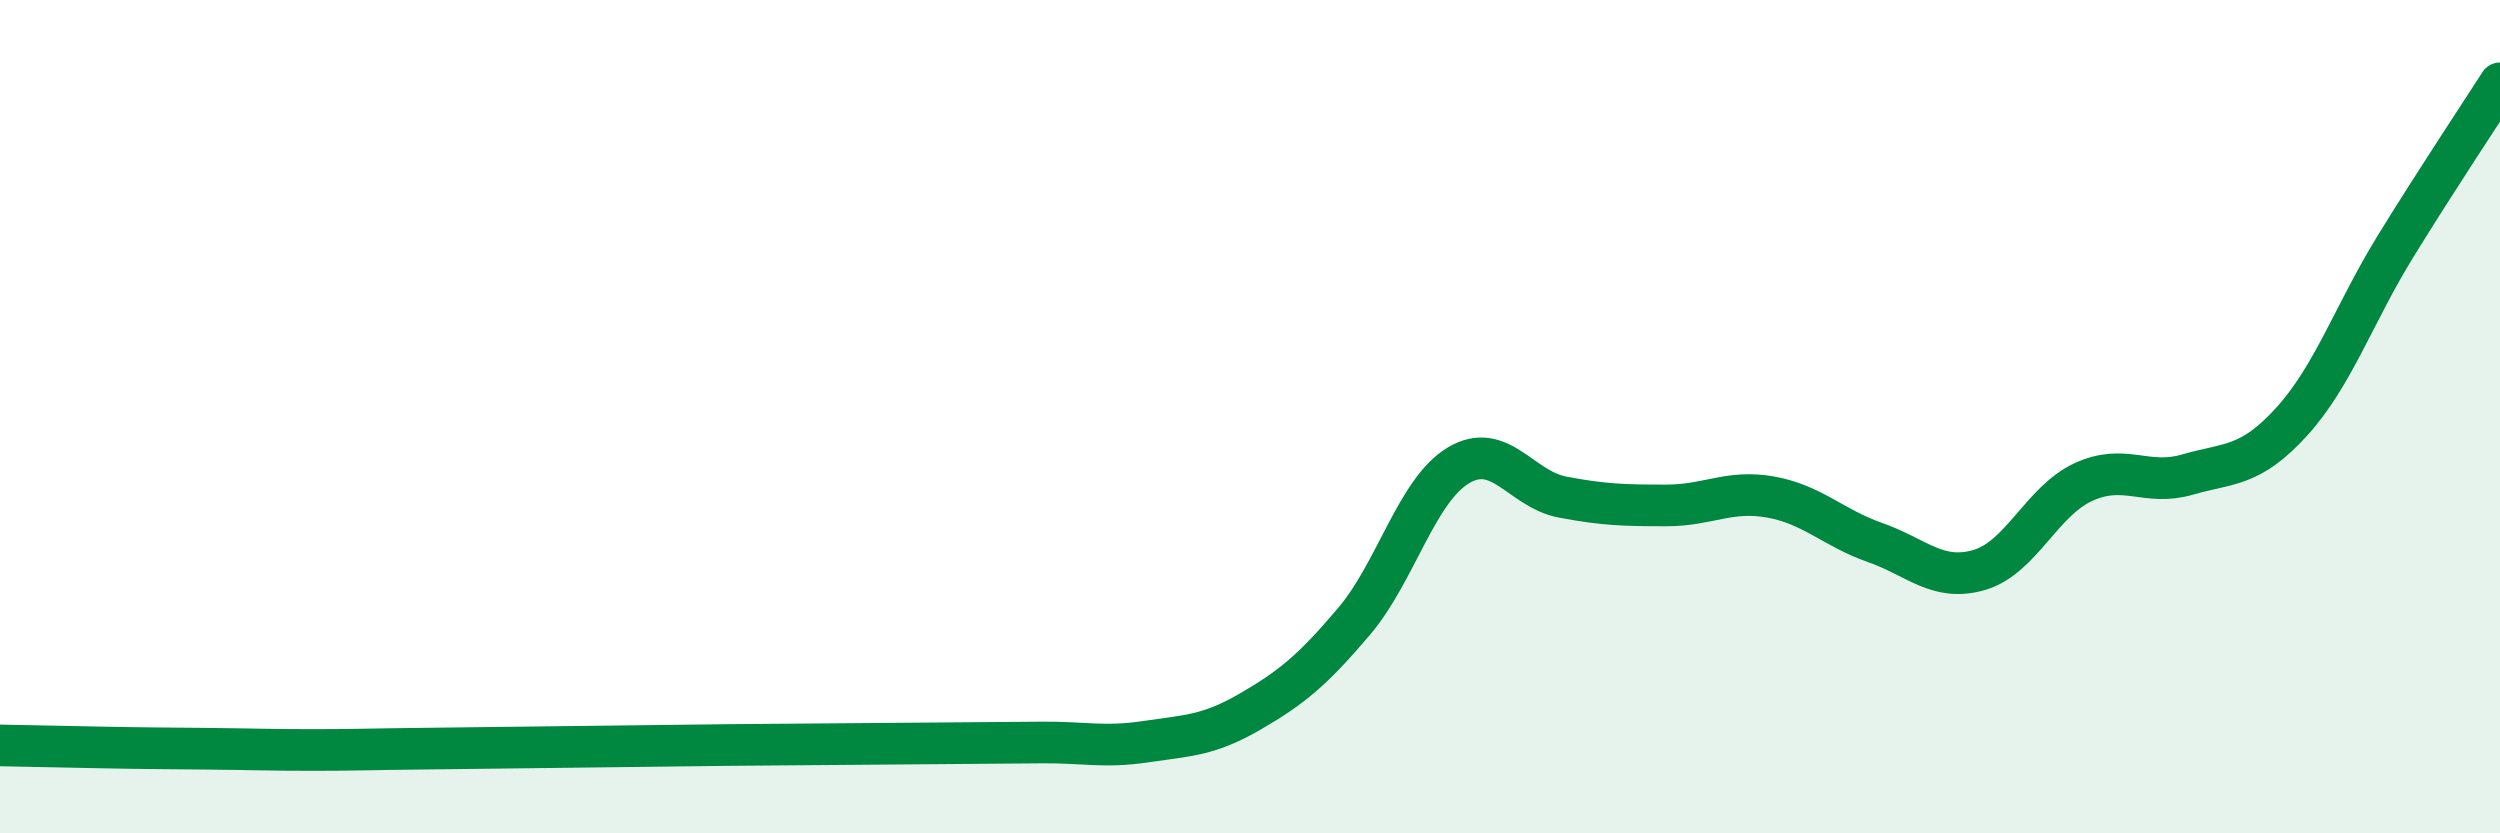 
    <svg width="60" height="20" viewBox="0 0 60 20" xmlns="http://www.w3.org/2000/svg">
      <path
        d="M 0,17.89 C 0.5,17.9 1.5,17.92 2.5,17.94 C 3.5,17.96 4,17.96 5,17.97 C 6,17.98 6.5,18 7.5,18 C 8.5,18 9,17.98 10,17.97 C 11,17.96 11.5,17.95 12.5,17.94 C 13.5,17.93 14,17.92 15,17.91 C 16,17.9 16.5,17.89 17.5,17.88 C 18.5,17.87 19,17.87 20,17.86 C 21,17.85 21.5,17.85 22.5,17.84 C 23.5,17.83 24,17.83 25,17.82 C 26,17.81 26.5,17.95 27.5,17.8 C 28.5,17.65 29,17.66 30,17.08 C 31,16.5 31.5,16.09 32.5,14.91 C 33.5,13.73 34,11.77 35,11.17 C 36,10.57 36.5,11.74 37.5,11.93 C 38.5,12.12 39,12.13 40,12.13 C 41,12.13 41.5,11.75 42.5,11.93 C 43.5,12.11 44,12.67 45,13.02 C 46,13.37 46.5,13.97 47.5,13.68 C 48.5,13.39 49,12.03 50,11.57 C 51,11.11 51.5,11.68 52.5,11.39 C 53.5,11.1 54,11.22 55,10.12 C 56,9.02 56.5,7.52 57.5,5.9 C 58.5,4.28 59.5,2.78 60,2L60 20L0 20Z"
        fill="#008740"
        opacity="0.1"
        stroke-linecap="round"
        stroke-linejoin="round"
      />
      <path
        d="M 0,17.89 C 0.5,17.9 1.5,17.92 2.5,17.94 C 3.5,17.96 4,17.96 5,17.97 C 6,17.98 6.5,18 7.5,18 C 8.5,18 9,17.98 10,17.97 C 11,17.96 11.5,17.95 12.5,17.94 C 13.5,17.93 14,17.92 15,17.91 C 16,17.9 16.5,17.89 17.5,17.88 C 18.5,17.87 19,17.87 20,17.86 C 21,17.85 21.5,17.85 22.5,17.84 C 23.5,17.83 24,17.83 25,17.82 C 26,17.81 26.5,17.95 27.5,17.8 C 28.5,17.65 29,17.66 30,17.08 C 31,16.5 31.5,16.09 32.5,14.91 C 33.5,13.73 34,11.77 35,11.17 C 36,10.57 36.5,11.74 37.5,11.93 C 38.5,12.12 39,12.13 40,12.13 C 41,12.13 41.5,11.75 42.5,11.93 C 43.5,12.11 44,12.67 45,13.02 C 46,13.37 46.5,13.97 47.5,13.68 C 48.5,13.39 49,12.03 50,11.57 C 51,11.11 51.5,11.68 52.5,11.39 C 53.5,11.1 54,11.22 55,10.12 C 56,9.02 56.5,7.52 57.5,5.9 C 58.5,4.28 59.5,2.78 60,2"
        stroke="#008740"
        stroke-width="1"
        fill="none"
        stroke-linecap="round"
        stroke-linejoin="round"
      />
    </svg>
  
